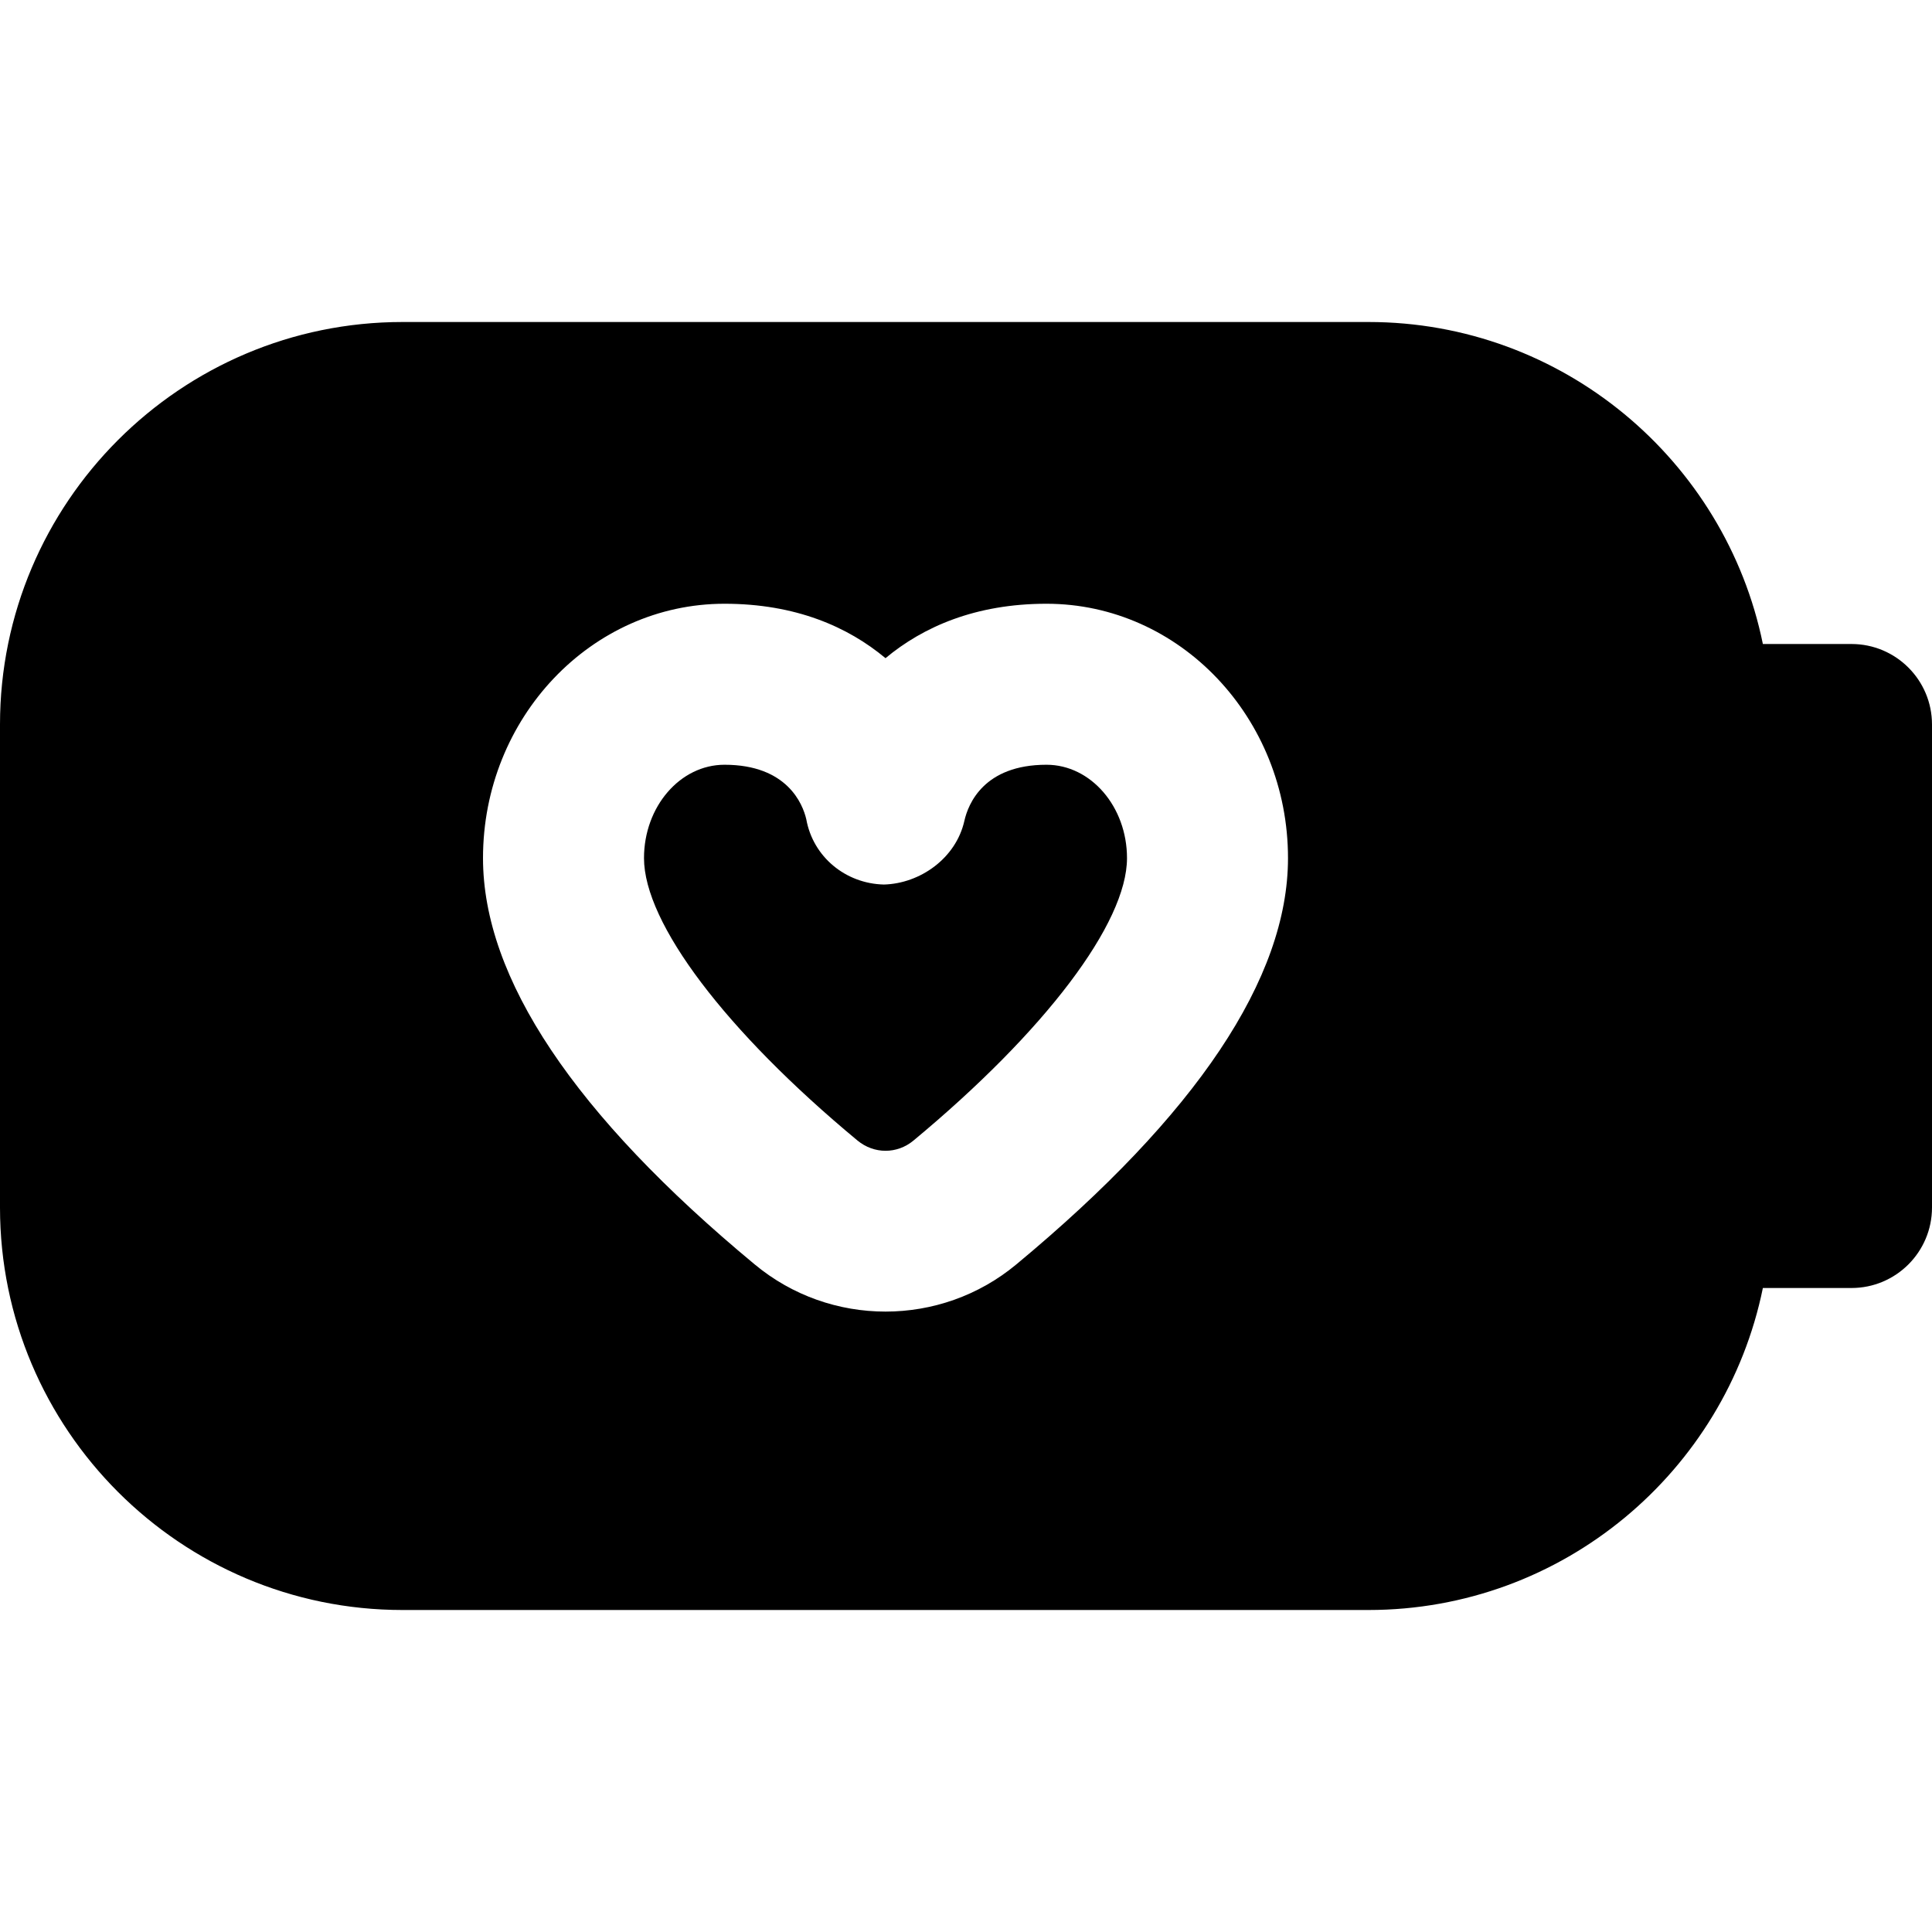 <?xml version="1.0" encoding="UTF-8"?> <svg xmlns="http://www.w3.org/2000/svg" id="Layer_1" viewBox="0 0 24 24" data-name="Layer 1"><path d="m14 10.66c0 .807-1.016 2.15-2.652 3.508-.204.17-.49.17-.696 0-1.636-1.357-2.652-2.701-2.652-3.508 0-.64.449-1.16 1-1.16.778 0 .972.487 1.016.677.084.468.489.8.964.811.451-.012.896-.327 1-.792.047-.209.242-.696 1.02-.696.551 0 1 .521 1 1.16zm10-1.66v6c0 .552-.448 1-1 1h-1.101c-.465 2.279-2.484 4-4.899 4h-12c-2.757 0-5-2.243-5-5v-6c0-2.757 2.243-5 5-5h12c2.414 0 4.434 1.721 4.899 4h1.101c.552 0 1 .448 1 1zm-8 1.66c0-1.743-1.346-3.16-3-3.16-.882 0-1.533.287-2 .676-.467-.39-1.118-.676-2-.676-1.654 0-3 1.417-3 3.16 0 1.491 1.135 3.189 3.374 5.046.471.392 1.049.587 1.626.587s1.155-.195 1.625-.586c2.239-1.858 3.375-3.556 3.375-5.047z"></path></svg> 